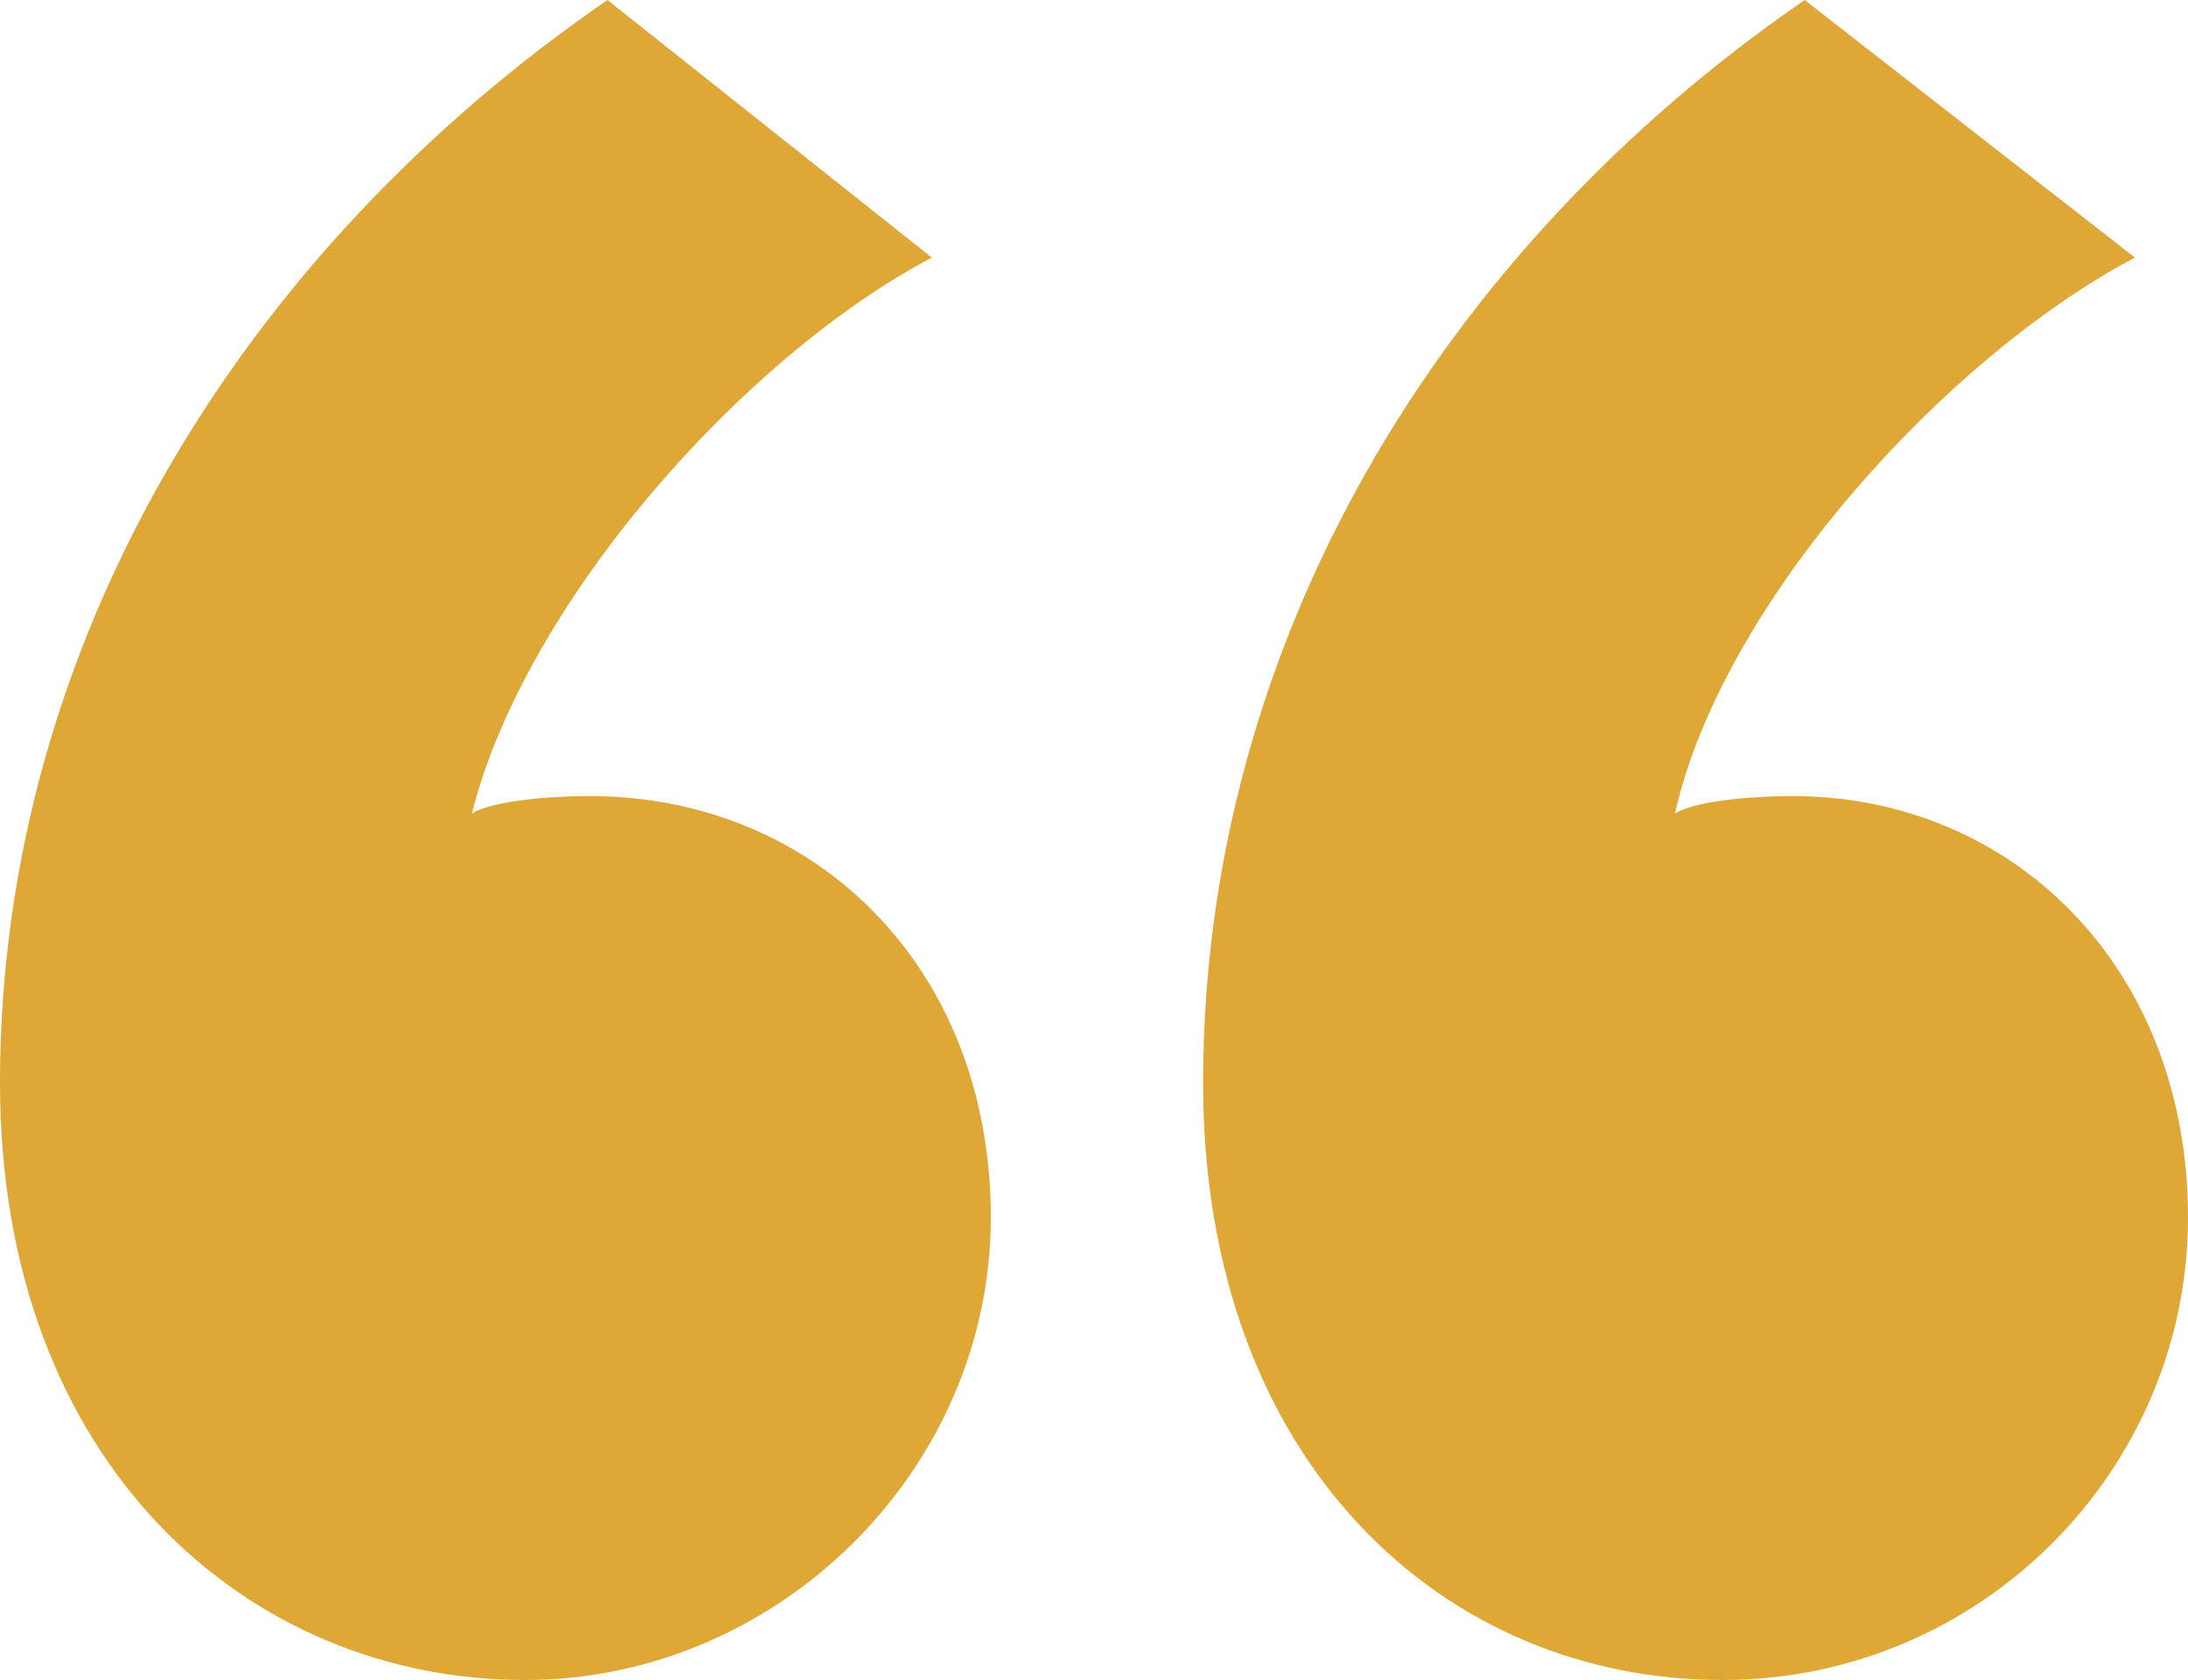 <svg xmlns="http://www.w3.org/2000/svg" width="125" height="96" viewBox="0 0 125 96" fill="none"><path d="M34.703 0C13.814 14.383 0 36.794 0 61.882C0 83.624 14.151 96 29.986 96C44.474 96 56.604 83.958 56.604 69.575C56.604 55.192 46.496 45.491 33.693 45.491C30.997 45.491 27.965 45.826 26.954 46.495C29.987 34.453 42.453 20.404 53.234 14.718L34.703 0ZM103.1 0C82.21 14.383 68.733 36.794 68.733 61.882C68.733 83.624 82.547 96 98.383 96C113.208 96 125 83.958 125 69.575C125 55.192 114.892 45.491 102.426 45.491C99.73 45.491 96.698 45.826 95.687 46.495C98.383 34.453 111.186 20.404 121.968 14.718L103.1 0Z" fill="#DEA736"></path></svg>